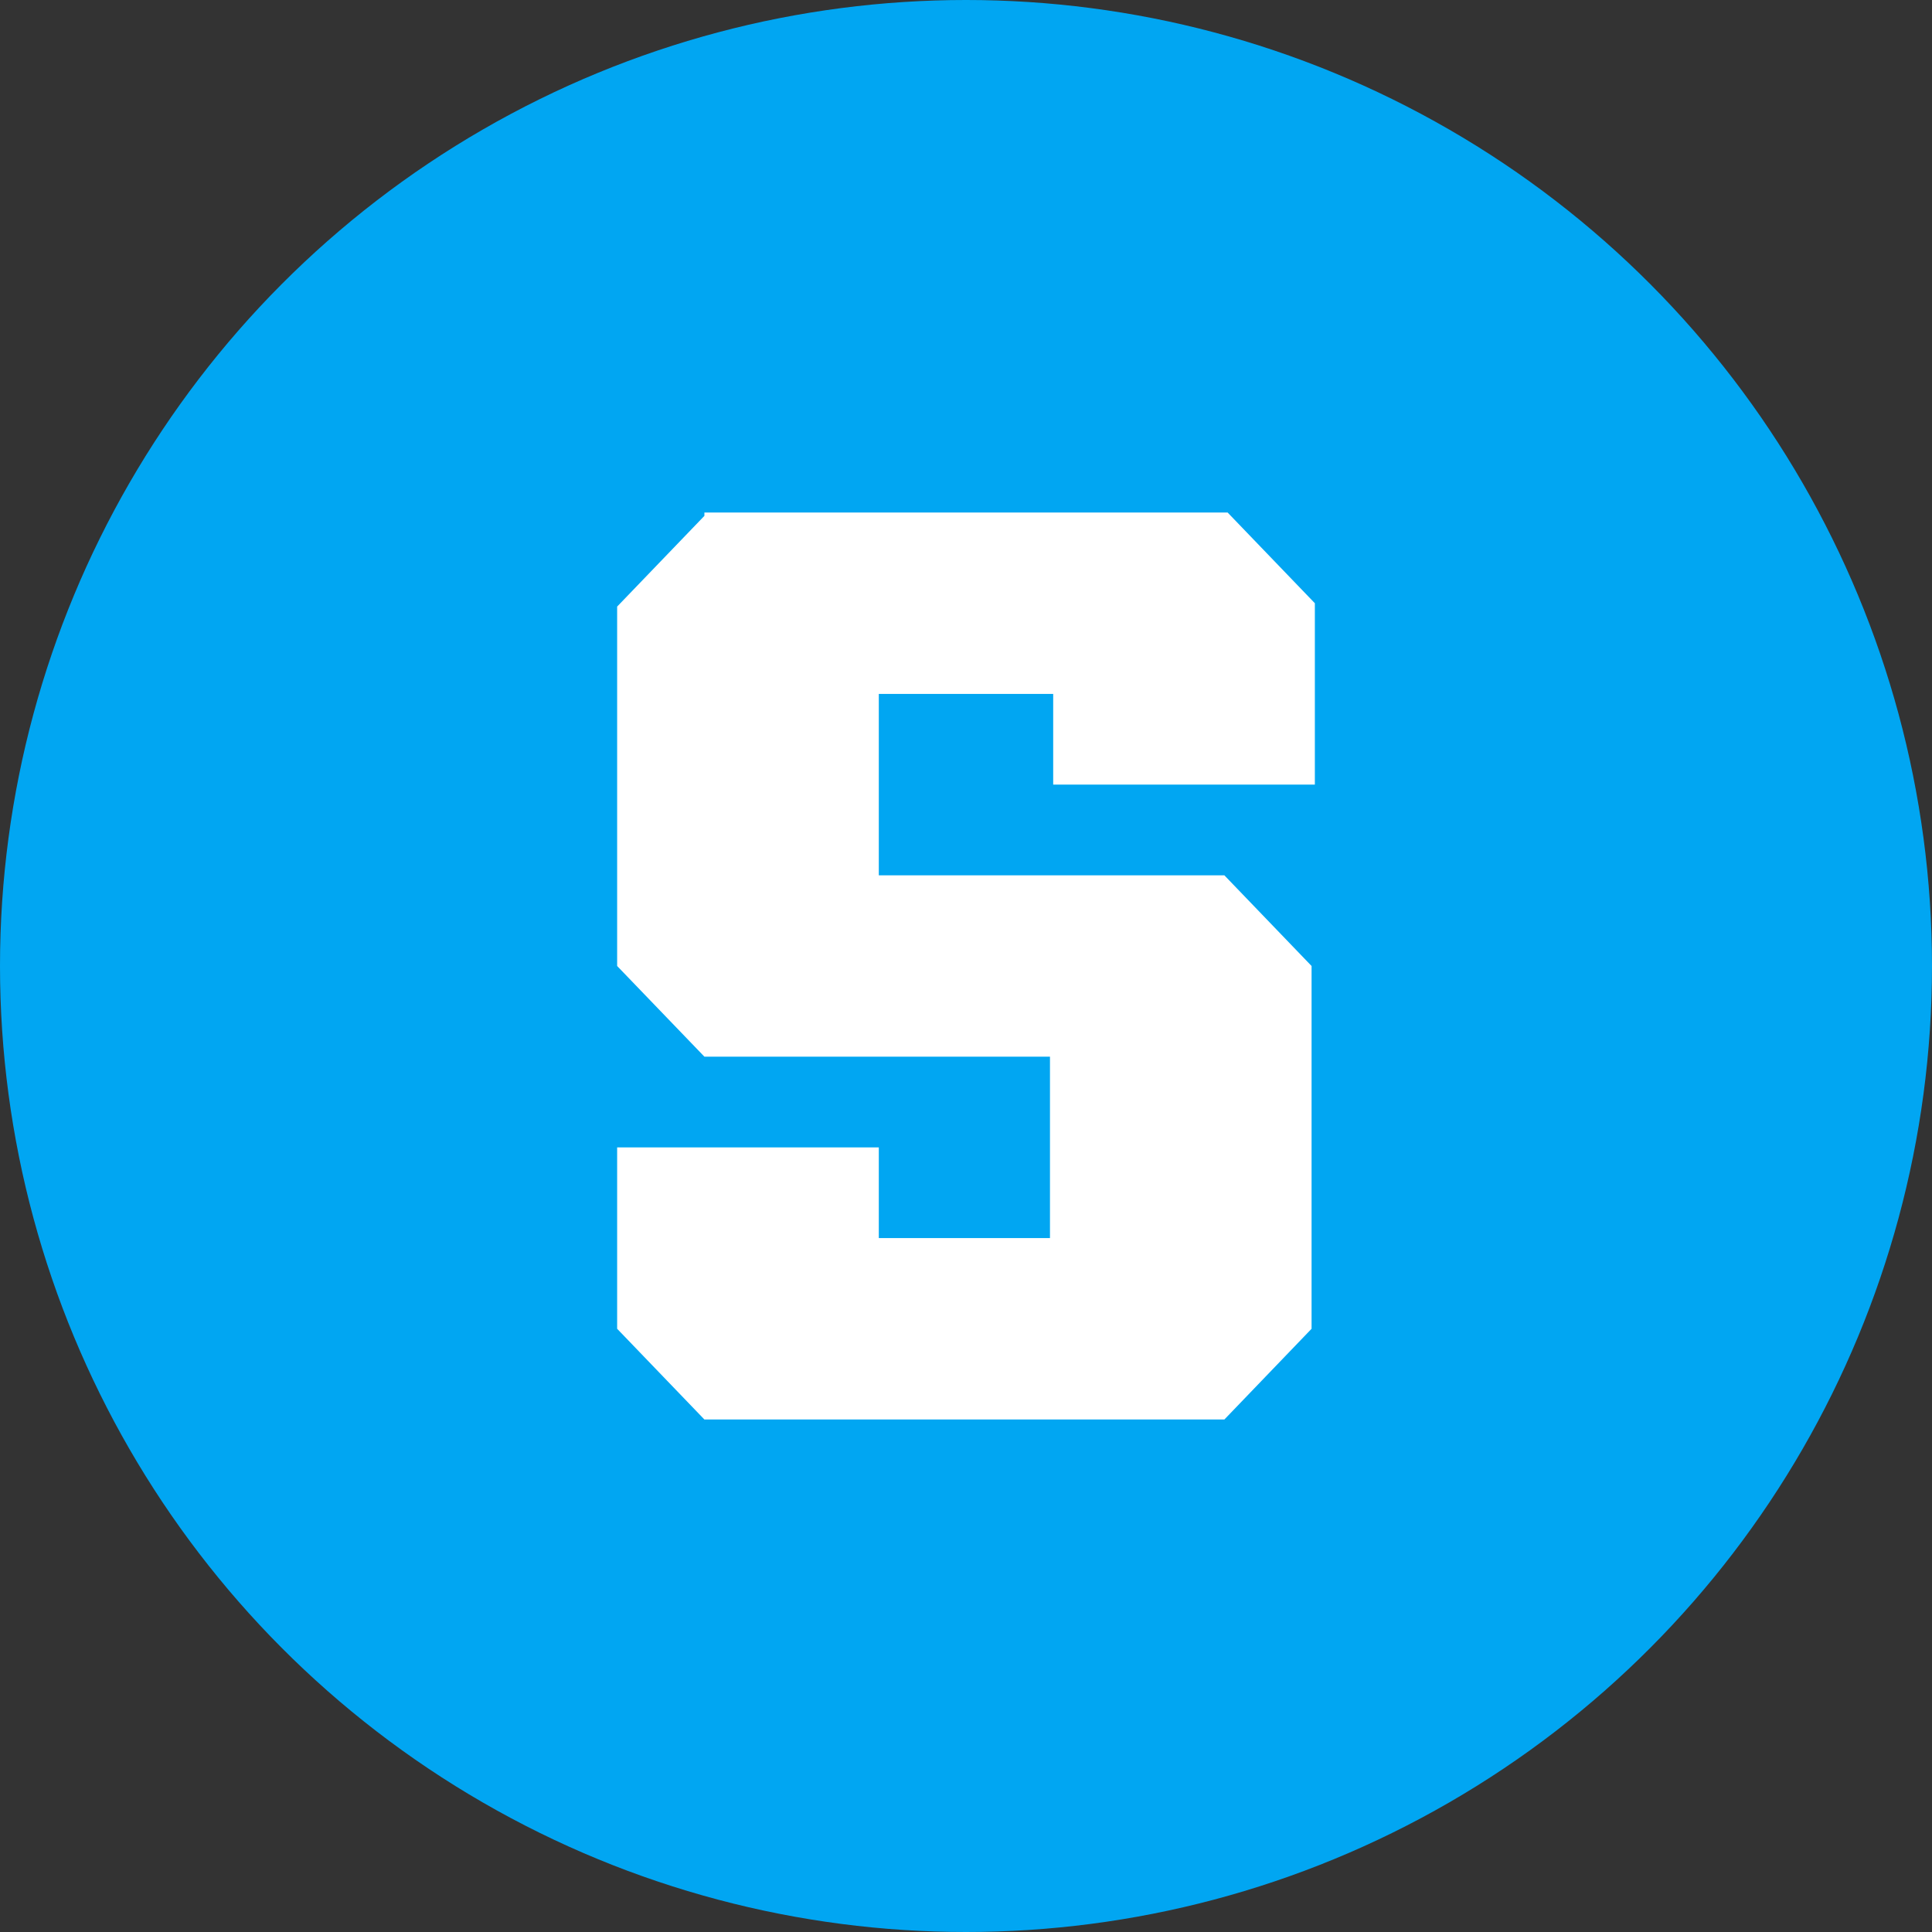 <svg width="30" height="30" viewBox="0 0 30 30" fill="none" xmlns="http://www.w3.org/2000/svg">
<rect x="0" y="0" width="30" height="30" fill="#333333" stroke="none"/>
<circle cx="15" cy="15" r="15" fill="#01A6F2"/>
<path d="M10.938 8.01L9.583 9.419V15L10.938 16.408H16.304V19.225H13.646V17.817H9.583V20.633L10.938 22.042H19.012L20.366 20.633V15L19.012 13.592H13.646V10.775H16.354V12.183H20.417V9.367L19.062 7.958H10.938V8.01Z" fill="white"/>
</svg>
